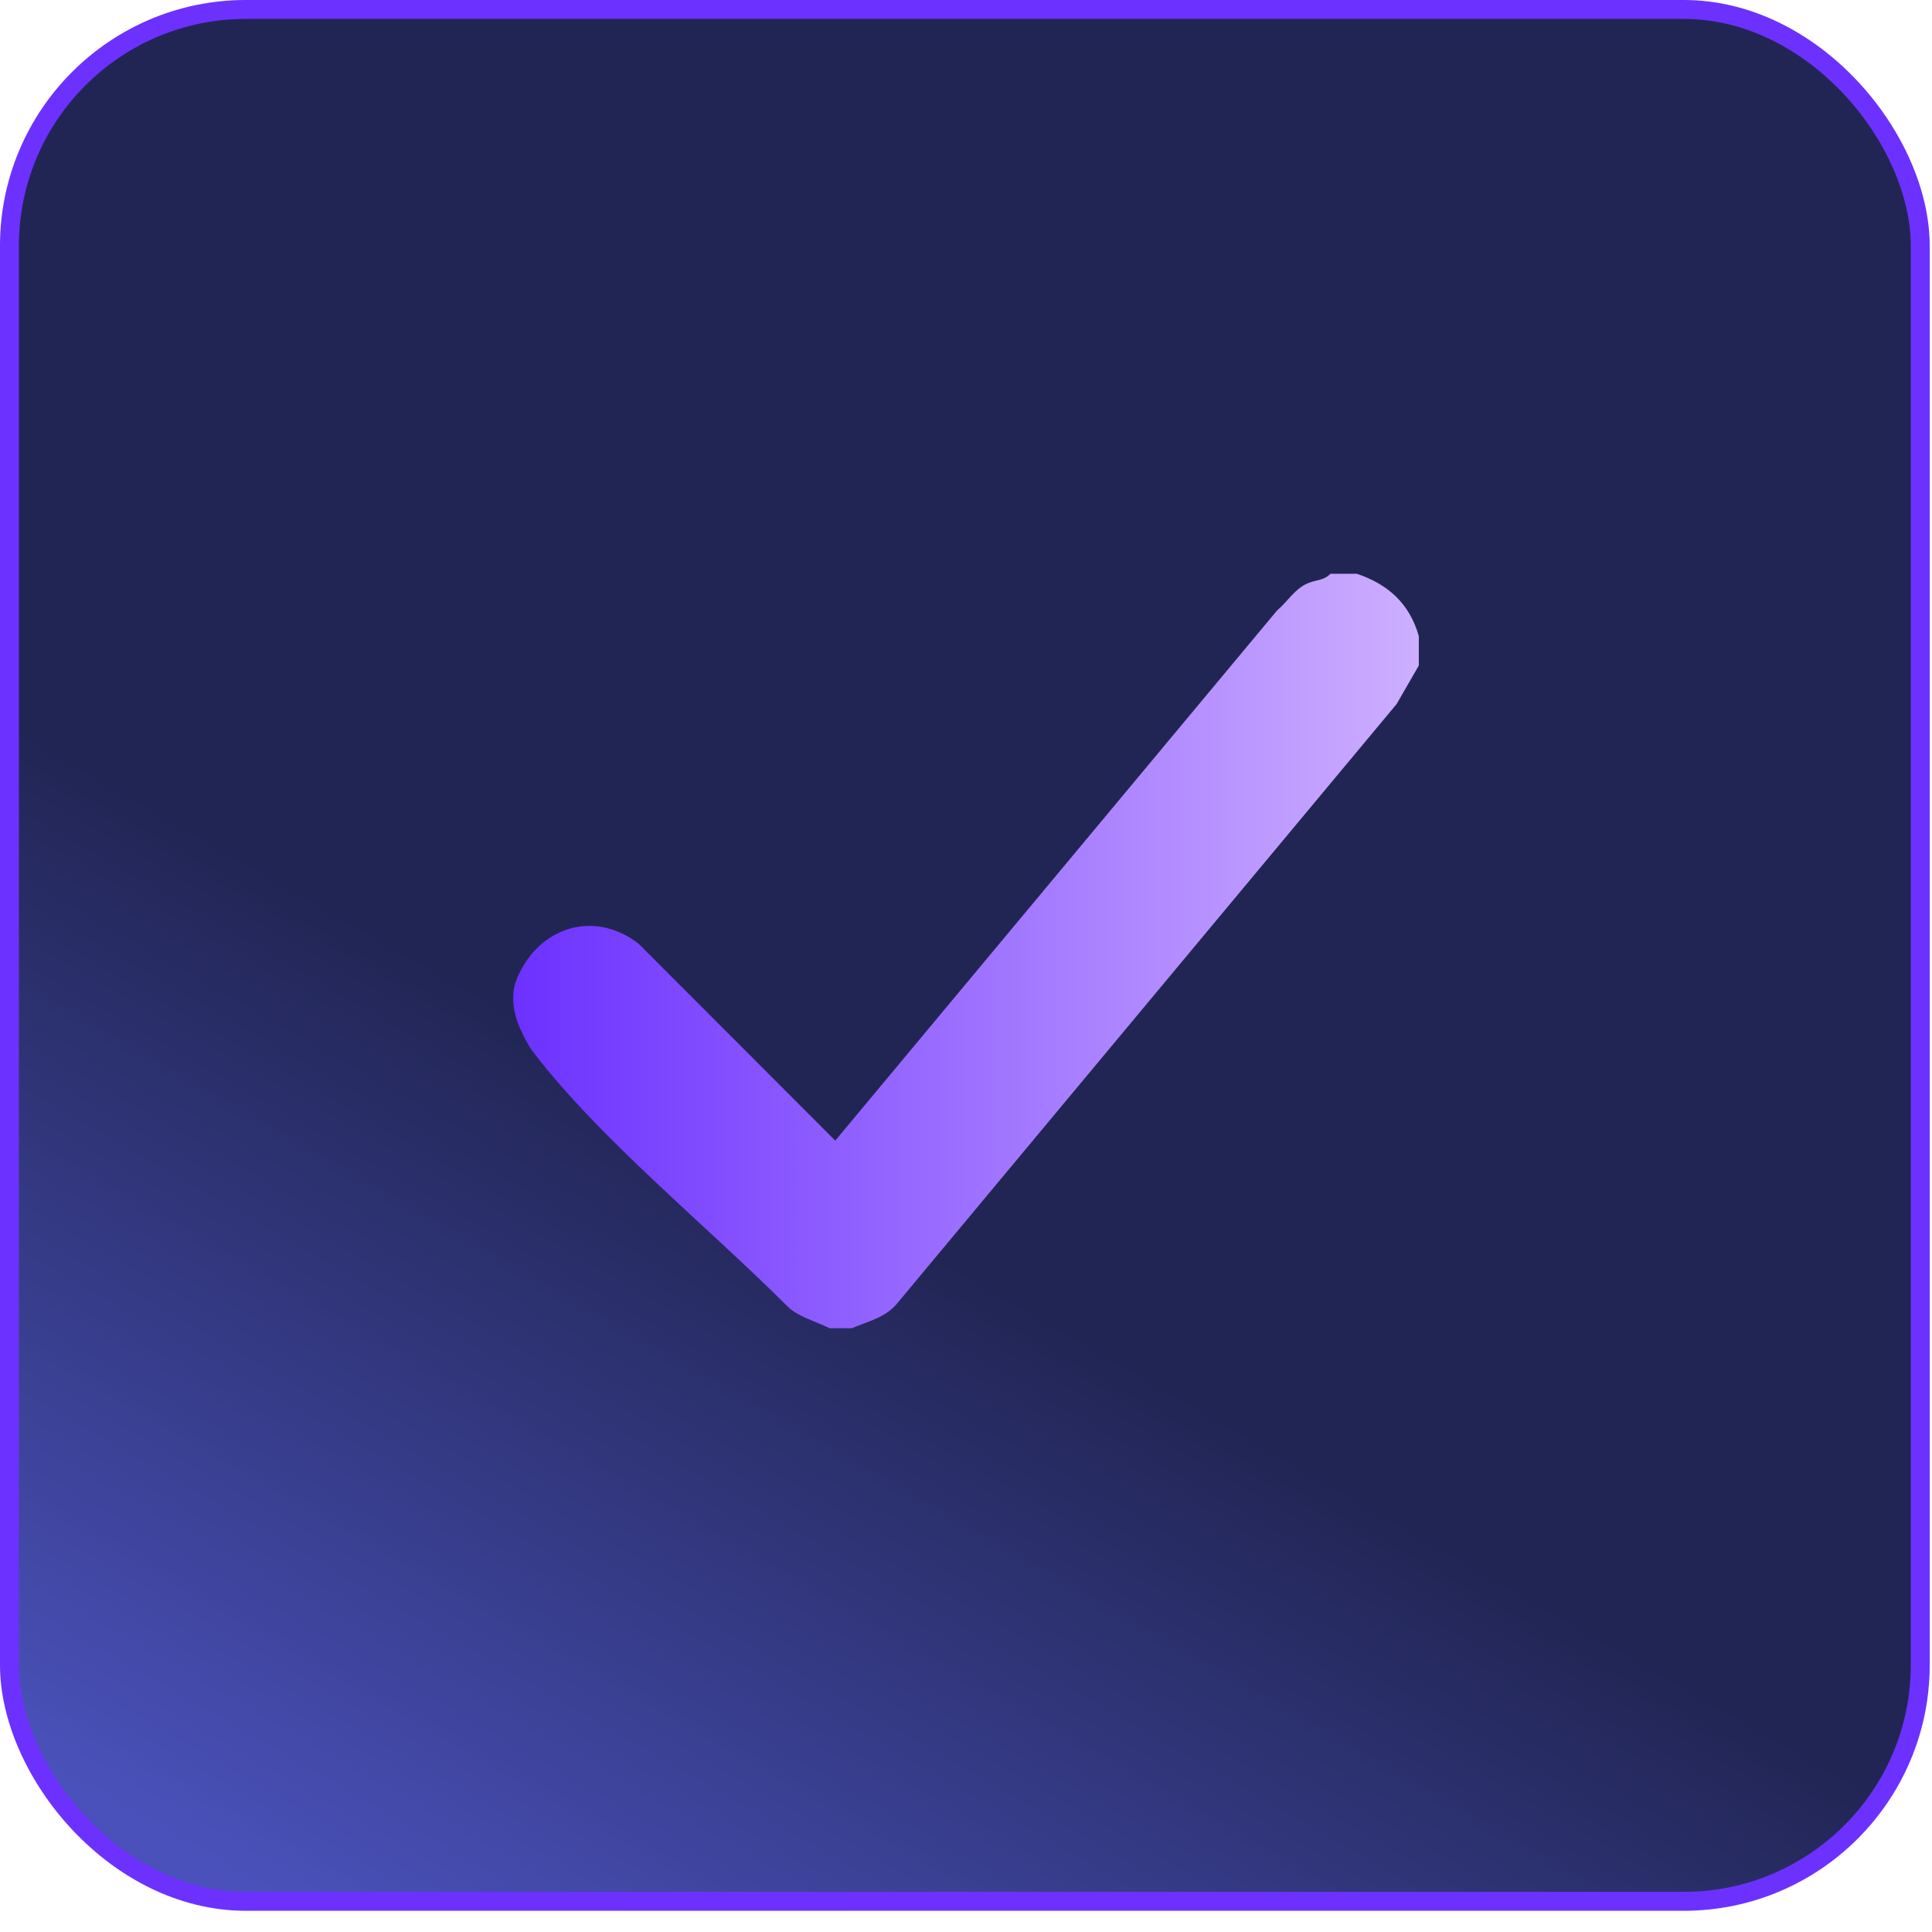 <svg width="64" height="64" viewBox="0 0 64 64" fill="none" xmlns="http://www.w3.org/2000/svg">
<rect x="0.313" y="0.313" width="63.298" height="62.671" rx="7.834" fill="url(#paint0_linear_623_1699)" stroke="#6C31FF" stroke-width="0.627"/>
<path d="M44.926 19C45.973 19.345 46.696 19.993 47 21.074V22.047L46.264 23.324L29.743 43.149C29.351 43.649 28.764 43.764 28.216 44H27.486C27 43.764 26.423 43.612 26.081 43.27C23.456 40.645 19.851 37.716 17.669 34.858C17.49 34.623 17.376 34.384 17.262 34.142C17.103 33.804 17 33.438 17 33.064V33.064C17 32.878 17.022 32.691 17.087 32.517C17.717 30.816 19.573 30.054 21.149 31.257L27.669 37.784L42.304 20.223C42.581 19.993 42.818 19.635 43.108 19.439C43.5 19.169 43.804 19.284 44.074 19.007H44.926V19Z" fill="url(#paint1_linear_623_1699)"/>
<defs>
<linearGradient id="paint0_linear_623_1699" x1="24.442" y1="37.603" x2="9.714" y2="63.298" gradientUnits="userSpaceOnUse">
<stop stop-color="#212554"/>
<stop offset="1" stop-color="#4A51BA"/>
</linearGradient>
<linearGradient id="paint1_linear_623_1699" x1="17" y1="31.5" x2="47" y2="31.5" gradientUnits="userSpaceOnUse">
<stop stop-color="#6C31FF"/>
<stop offset="1" stop-color="#CDAFFF"/>
</linearGradient>
</defs>
</svg>
